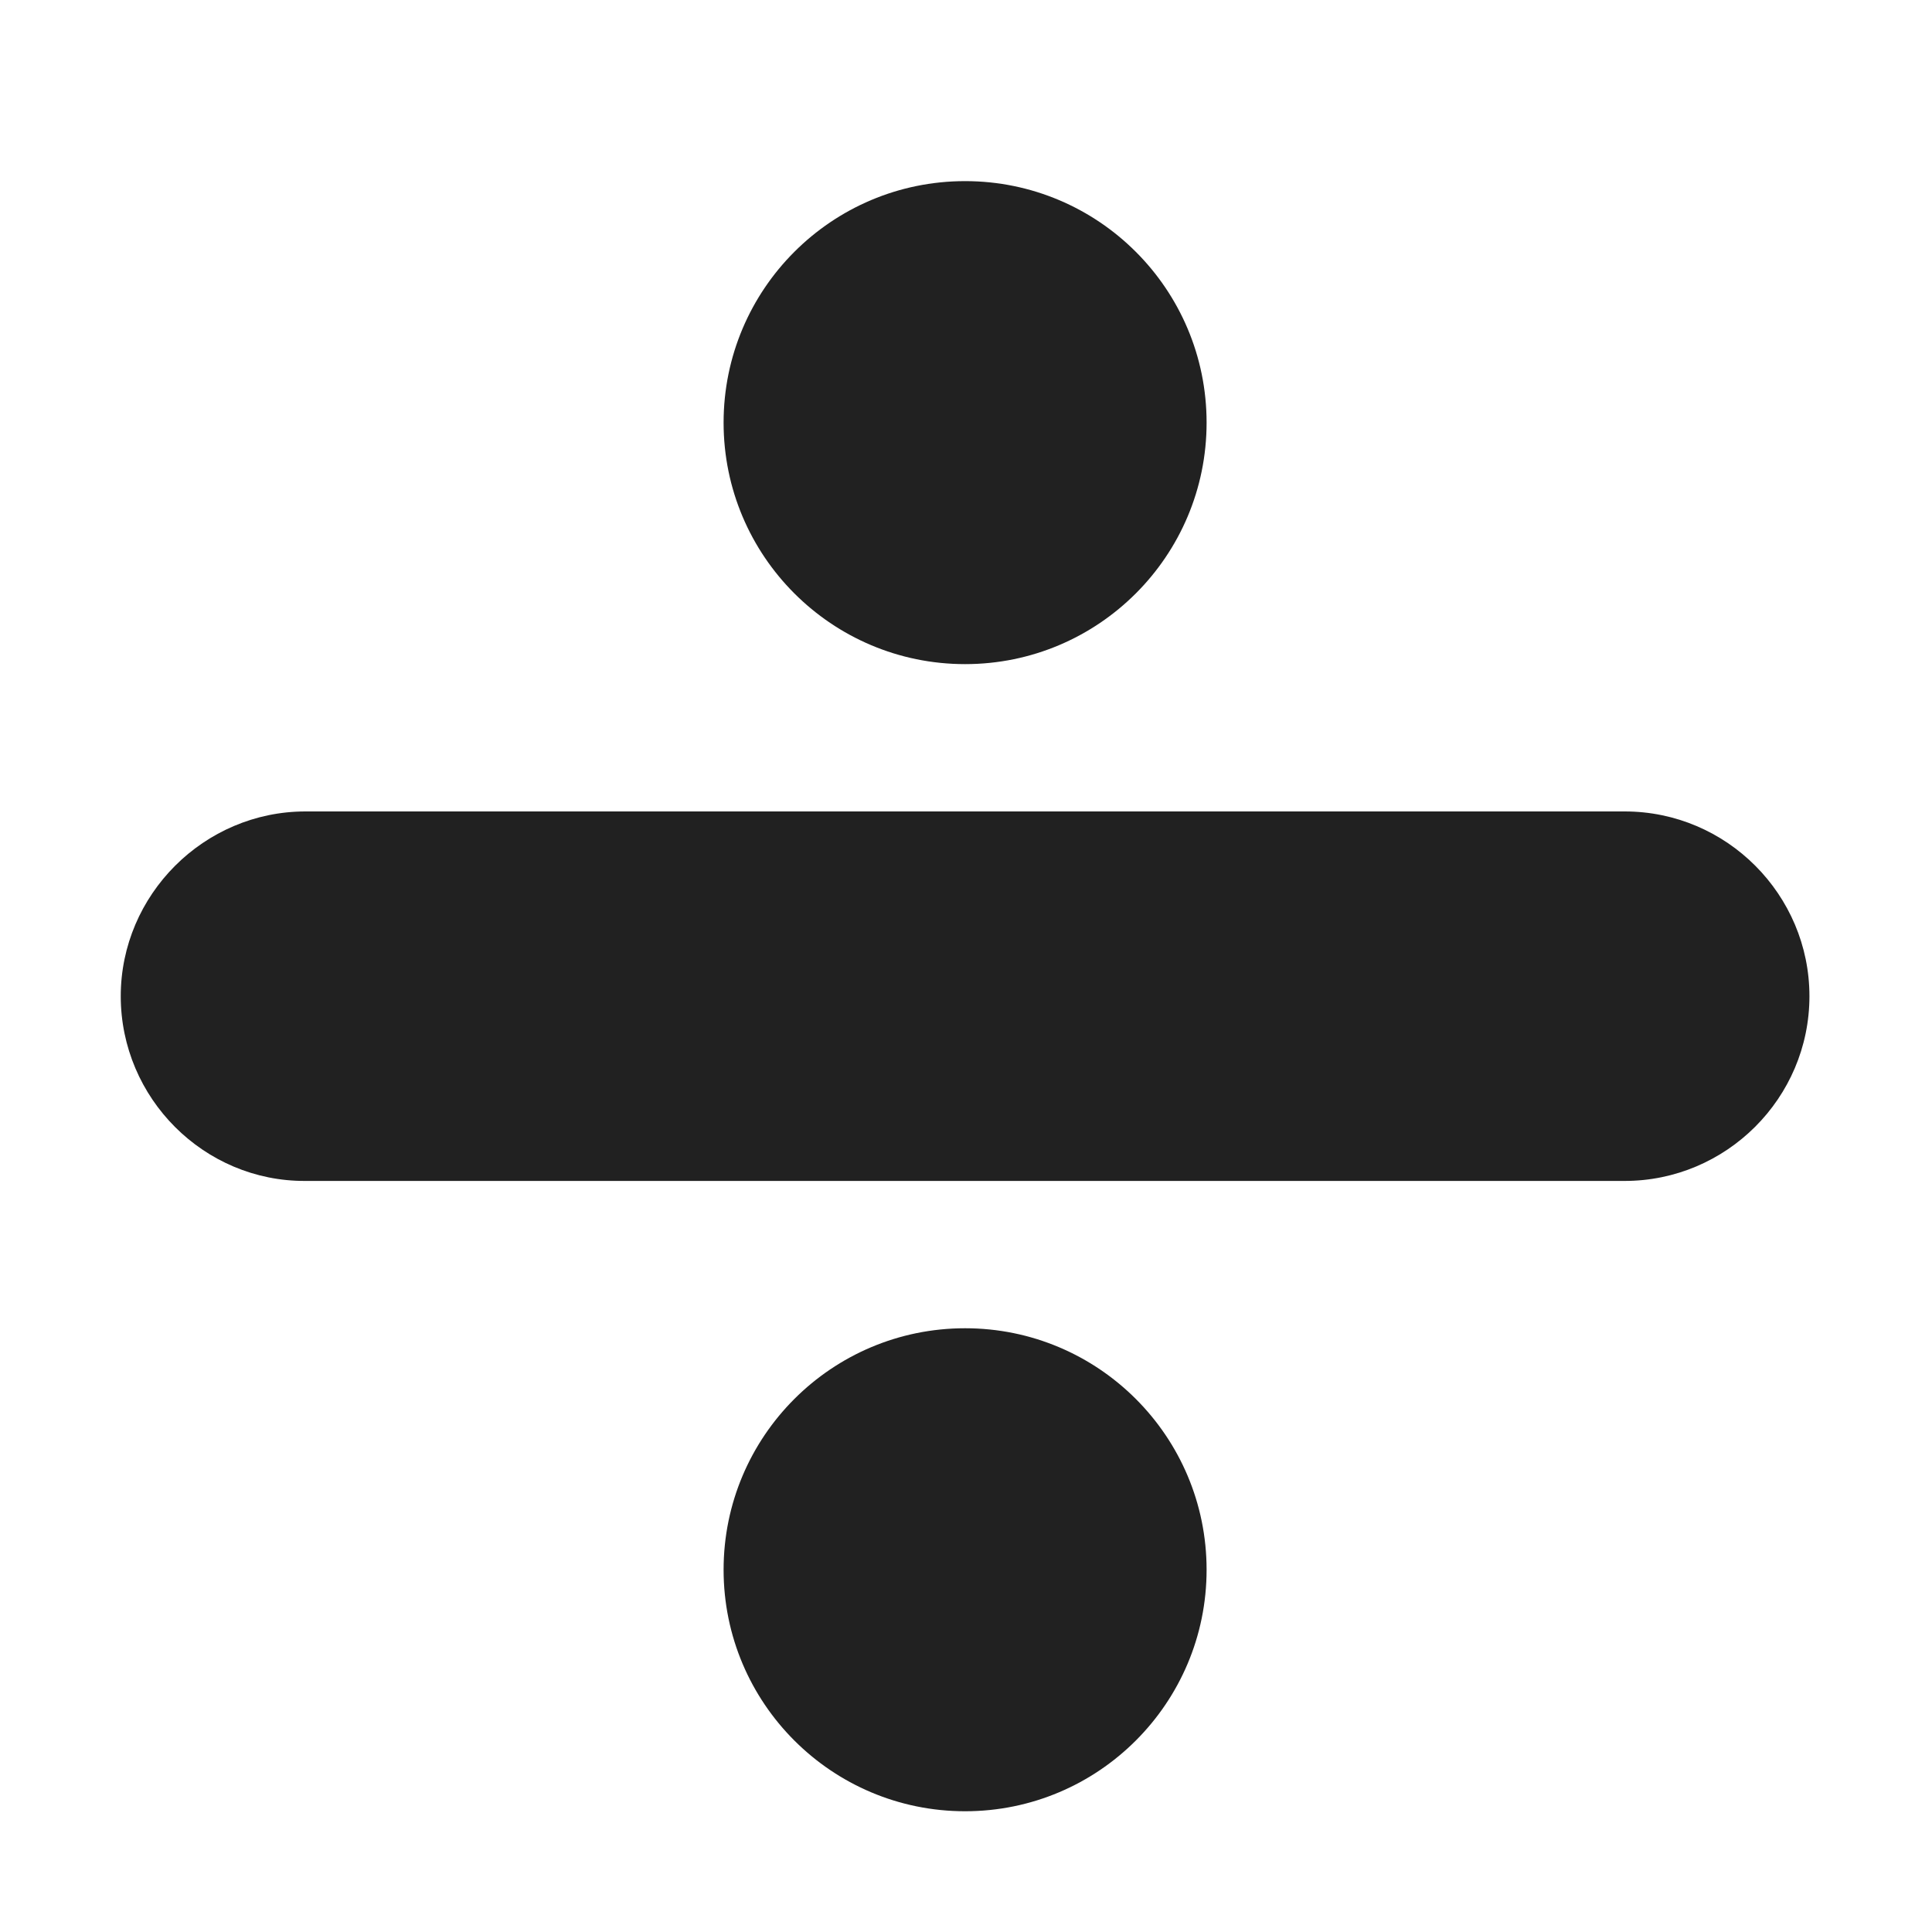 <svg width="32" height="32" viewBox="0 0 32 32" fill="none" xmlns="http://www.w3.org/2000/svg">
<path d="M15.985 11C18.194 11 19.985 9.209 19.985 7C19.985 4.791 18.194 3 15.985 3C13.776 3 11.985 4.791 11.985 7C11.985 9.209 13.776 11 15.985 11Z" fill="#212121"/>
<path d="M15.985 30C18.194 30 19.985 28.209 19.985 26C19.985 23.791 18.194 22 15.985 22C13.776 22 11.985 23.791 11.985 26C11.985 28.209 13.776 30 15.985 30Z" fill="#212121"/>
<path d="M5.06 13.44C3.38 13.44 2 14.82 2 16.5C2 18.19 3.38 19.57 5.06 19.56H26.91C28.59 19.56 29.97 18.19 29.97 16.5C29.97 14.82 28.6 13.44 26.91 13.44H5.06Z" fill="#212121"/>
</svg>

